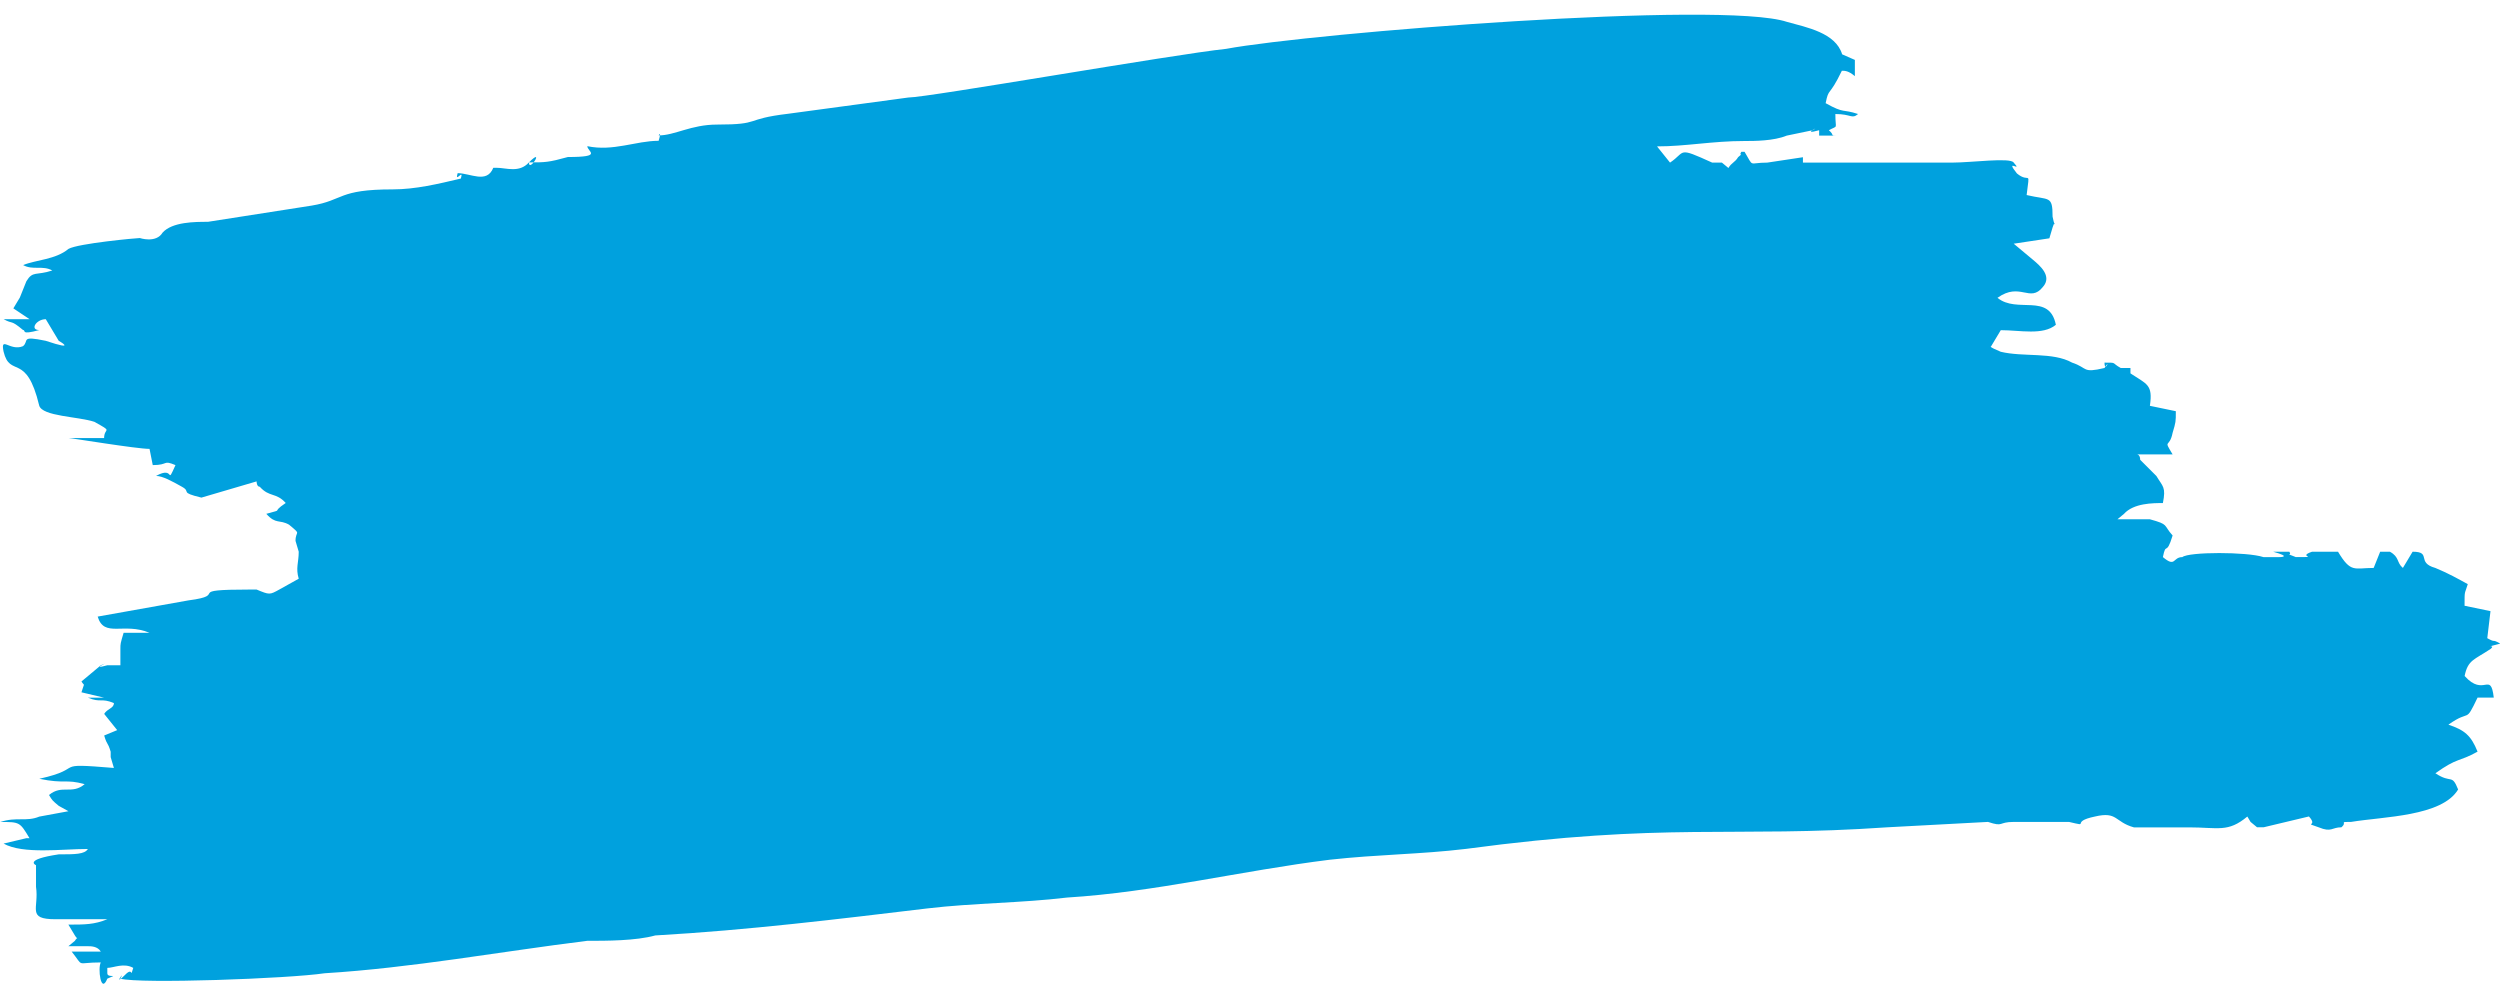 <?xml version="1.0" encoding="UTF-8" standalone="no"?><svg xmlns="http://www.w3.org/2000/svg" xmlns:xlink="http://www.w3.org/1999/xlink" fill="#000000" height="142.3" preserveAspectRatio="xMidYMid meet" version="1" viewBox="62.6 178.6 357.6 142.3" width="357.6" zoomAndPan="magnify"><g id="change1_1"><path clip-rule="evenodd" d="M326.1,186.37c-0.93-3.09-5.1-3.86-7.89-4.64c-9.28-3.09-67.72,1.55-80.24,3.86 c-7.42,0.77-42.67,6.96-45.45,6.96l-17.16,2.32c-6.49,0.77-3.71,1.55-10.2,1.55c-3.71,0-6.03,1.55-8.35,1.55c0,0,0.46-0.77,0,0.77 c-3.25,0-6.49,1.55-10.2,0.77c0,0.77,2.32,1.55-2.78,1.55c-2.78,0.77-3.25,0.77-5.57,0.77c0,1.55,2.32-2.32,0,0 c-1.39,1.55-3.25,0.77-4.64,0.77l-0.46,0c-0.93,2.32-3.25,0.77-5.1,0.77c-0.46,1.55,0.93-0.77,0.46,0.77 c-3.25,0.77-6.49,1.55-9.74,1.55c-7.89,0-6.96,1.55-11.6,2.32l-14.84,2.32c-1.85,0-5.1,0-6.49,1.55c-0.93,1.55-3.25,0.77-3.25,0.77 c-0.46,0-8.81,0.77-10.2,1.55c-1.86,1.55-4.64,1.55-6.49,2.32c1.39,0.77,2.78,0,4.17,0.77c-2.32,0.77-2.78,0-3.71,1.55l-0.93,2.32 c-0.46,0.77-0.46,0.77-0.93,1.55l2.32,1.55l-3.71,0c1.39,0.77,0.93,0,2.78,1.55c0.46,0-0.46,0.77,2.32,0 c-1.39,0-0.46-1.55,0.93-1.55l1.85,3.09c0,0,2.78,1.55-1.86,0c-3.71-0.77-2.32,0-3.25,0.77c-1.86,0.77-3.25-1.55-2.78,0.77 c0.93,3.86,3.25,0,5.1,7.73c0.46,1.55,5.57,1.55,7.89,2.32c2.78,1.55,1.39,0.77,1.39,2.32h-5.1c0.46,0,9.74,1.55,11.6,1.55 l0.46,2.32c2.32,0,1.39-0.77,3.25,0c-1.39,3.09,0,0-2.78,1.55c0.93,0,2.32,0.77,3.71,1.55c1.39,0.77-0.46,0.77,2.78,1.55l7.89-2.32 c0,0,0,0.77,0.46,0.77c1.39,1.55,2.32,0.77,3.71,2.32c-2.32,1.55,0,0.77-2.78,1.55c1.39,1.55,1.86,0.77,3.25,1.55 c1.86,1.55,0.93,0.77,0.93,2.32l0.46,1.55c0,1.55-0.46,2.32,0,3.86l-2.78,1.55c-1.39,0.77-1.39,0.77-3.25,0c0,0,0,0-0.93,0 c-9.74,0-2.78,0.77-8.81,1.55l-12.99,2.32c0.93,3.09,3.71,0.77,7.42,2.32l-3.71,0c-0.46,1.55-0.46,1.55-0.46,2.32v2.32 c-0.46,0-1.86,0-1.86,0c-2.78,0.77,0.93-0.77-0.93,0l-2.78,2.32c0.46,0.77,0.46,0,0,1.55l3.25,0.77l-2.32,0 c1.85,0.77,1.86,0,3.71,0.77c0,0.77-0.93,0.77-1.39,1.55l1.86,2.32l-1.86,0.77c0.46,1.55,0.46,0.77,0.93,2.32v0.77l0.46,1.55 c-9.28-0.77-3.71,0-10.67,1.55c3.71,0.77,3.71,0,6.49,0.77c-1.85,1.55-3.25,0-5.1,1.55c0.46,0.77,0.46,0.77,1.39,1.55l1.39,0.77 l-4.17,0.77c-1.86,0.77-3.25,0-5.57,0.77c2.78,0,2.78,0,4.17,2.32h-0.46l-3.25,0.77c2.78,1.55,8.35,0.77,12.06,0.77 c-0.46,0.77-1.86,0.77-4.17,0.77c-5.1,0.77-3.25,1.55-3.25,1.55c0,0.77,0,0.77,0,0.77v2.32c0.46,3.09-1.39,4.64,2.78,4.64l7.42,0 c-1.86,0.77-3.25,0.77-5.57,0.77l0.93,1.55c0.46,0.77,0.46,0,0,0.77l-0.93,0.77c1.39,0-0.46,0,0.93,0c1.39,0,0,0,1.85,0 c0.46,0,1.39,0,1.86,0.77h-4.17c1.85,2.32,0.46,1.55,4.17,1.55c-0.46,0.77,0,4.64,0.93,2.32c1.86-0.77,0,0,0-0.77 c0-0.77,0-0.77,0-0.77c0.93,0,2.32-0.77,3.71,0c-0.46,1.55,0,0-0.93,0.77c-2.32,2.32,0-0.77-0.93,0.77c2.78,0.77,24.12,0,29.22-0.77 c12.52-0.77,25.05-3.09,37.57-4.64c2.78,0,6.96,0,9.74-0.77c13.45-0.77,25.97-2.32,38.96-3.87c6.49-0.77,13.45-0.77,19.94-1.55 c12.52-0.77,25.05-3.86,37.57-5.41c6.96-0.77,12.99-0.77,19.48-1.55c28.76-3.86,38.03-1.55,60.3-3.09l14.38-0.77 c2.32,0.77,1.39,0,3.71,0c0.93,0,3.25,0,4.17,0c2.32,0,1.39,0,2.78,0c1.39,0-0.46,0,0.93,0c3.25,0.77,0,0,3.71-0.77 c3.25-0.77,2.78,0.77,5.57,1.55h7.88c4.17,0,5.57,0.77,8.35-1.55l0.46,0.77l0.93,0.77c0.93,0,0,0,0.93,0l6.49-1.55 c1.39,1.55-0.93,0.77,1.39,1.55c1.86,0.77,1.86,0,3.25,0c0.93-0.77-0.46-0.77,1.39-0.77c4.64-0.77,12.99-0.77,15.31-4.64 c-0.93-2.32-0.93-0.77-3.25-2.32c3.25-2.32,3.25-1.55,6.03-3.09c-0.93-2.32-1.86-3.09-4.17-3.86c3.25-2.32,2.32,0,4.17-3.87l2.32,0 c-0.46-3.87-1.39,0-4.17-3.09c0.46-2.32,1.39-2.32,3.71-3.87c0.93-0.77-1.39,0,1.39-0.77c-1.39-0.77-0.46,0-1.86-0.77l0.46-3.87 l-3.71-0.77c0-2.32,0-1.55,0.46-3.09c-1.39-0.77-2.78-1.55-4.64-2.32c-2.78-0.77-0.46-2.32-3.25-2.32l-1.39,2.32 c-0.93-0.77-0.46-1.55-1.86-2.32c-0.93,0-0.93,0-0.93,0s0,0-0.46,0l-0.93,2.32c-2.78,0-3.25,0.77-5.1-2.32c-1.86,0-2.32,0-3.71,0 c-2.32,0.77,1.39,0.77-2.32,0.77c-1.86-0.77-0.46,0-0.93-0.77h-2.32c2.78,0.77,0.93,0.77,0.93,0.77c-1.39,0-1.39,0-2.32,0 c-2.32-0.77-10.67-0.77-11.6,0c-1.39,0-0.93,1.55-2.78,0c0.46-2.32,0.46,0,1.39-3.09c-1.39-1.55-0.46-1.55-3.25-2.32 c-1.39,0-2.78,0-4.64,0l0.93-0.77c1.39-1.55,4.17-1.55,5.57-1.55c0.46-2.32,0-2.32-0.93-3.87l-2.32-2.32c0-0.77-0.46-0.77-0.46-0.77 h5.1c-1.39-2.32-0.46-0.77,0-3.09c0.46-1.55,0.46-1.55,0.46-3.09l-3.71-0.77c0.46-3.09-0.46-3.09-2.78-4.64l0-0.77l-1.39,0 c-1.39-0.77-0.46-0.77-2.32-0.77c-0.46,0.77,0,0,0,0c0,1.55,0.93-0.77,0,0.77c-3.25,0.77-2.32,0-4.64-0.77 c-2.78-1.55-6.96-0.77-10.2-1.55c-1.86-0.77-1.39-0.77-1.39-0.77l1.39-2.32c2.78,0,6.03,0.77,7.88-0.77 c-0.93-4.64-5.57-1.55-8.35-3.86c3.25-2.32,4.64,0.77,6.49-1.55c1.39-1.55-0.46-3.09-1.39-3.87l-2.78-2.32l5.1-0.77l0.46-1.55 c0.46-1.55,0.46,0.77,0-1.55c0-3.09-0.46-2.32-3.71-3.09c0.46-3.87,0.46-1.55-1.39-3.09c-1.86-2.32,0.93,0-0.46-1.55 c-0.46-0.77-6.03,0-8.81,0h-17.16c-0.93,0-2.32,0-3.25,0h-0.93v-0.77l-5.1,0.77c-2.78,0-1.86,0.77-3.25-1.55h-0.46 c-0.46,0.77,0.46,0-0.46,0.77c-0.46,0.77-0.93,0.77-1.39,1.55l-0.93-0.77c-0.46,0-0.93,0-1.39,0c-5.1-2.32-3.71-1.55-6.03,0 l-1.86-2.32c4.17,0,7.89-0.77,12.52-0.77c1.39,0,4.17,0,6.03-0.77l3.71-0.77c1.39-0.77-1.86,0.77,0.93,0v0.77h4.17 c-0.46,0-0.93,0-1.39,0c-1.39,0-0.46,0-1.39-0.77c1.39-0.77,0.93,0,0.93-2.32c2.32,0,2.32,0.77,3.25,0c-2.32-0.77-1.86,0-4.64-1.55 c0.46-2.32,0.46-0.77,2.32-4.64c0.46,0,0.93,0,1.86,0.77v-2.32L326.1,186.37z" fill="#00a1de" fill-rule="evenodd"/></g></svg>